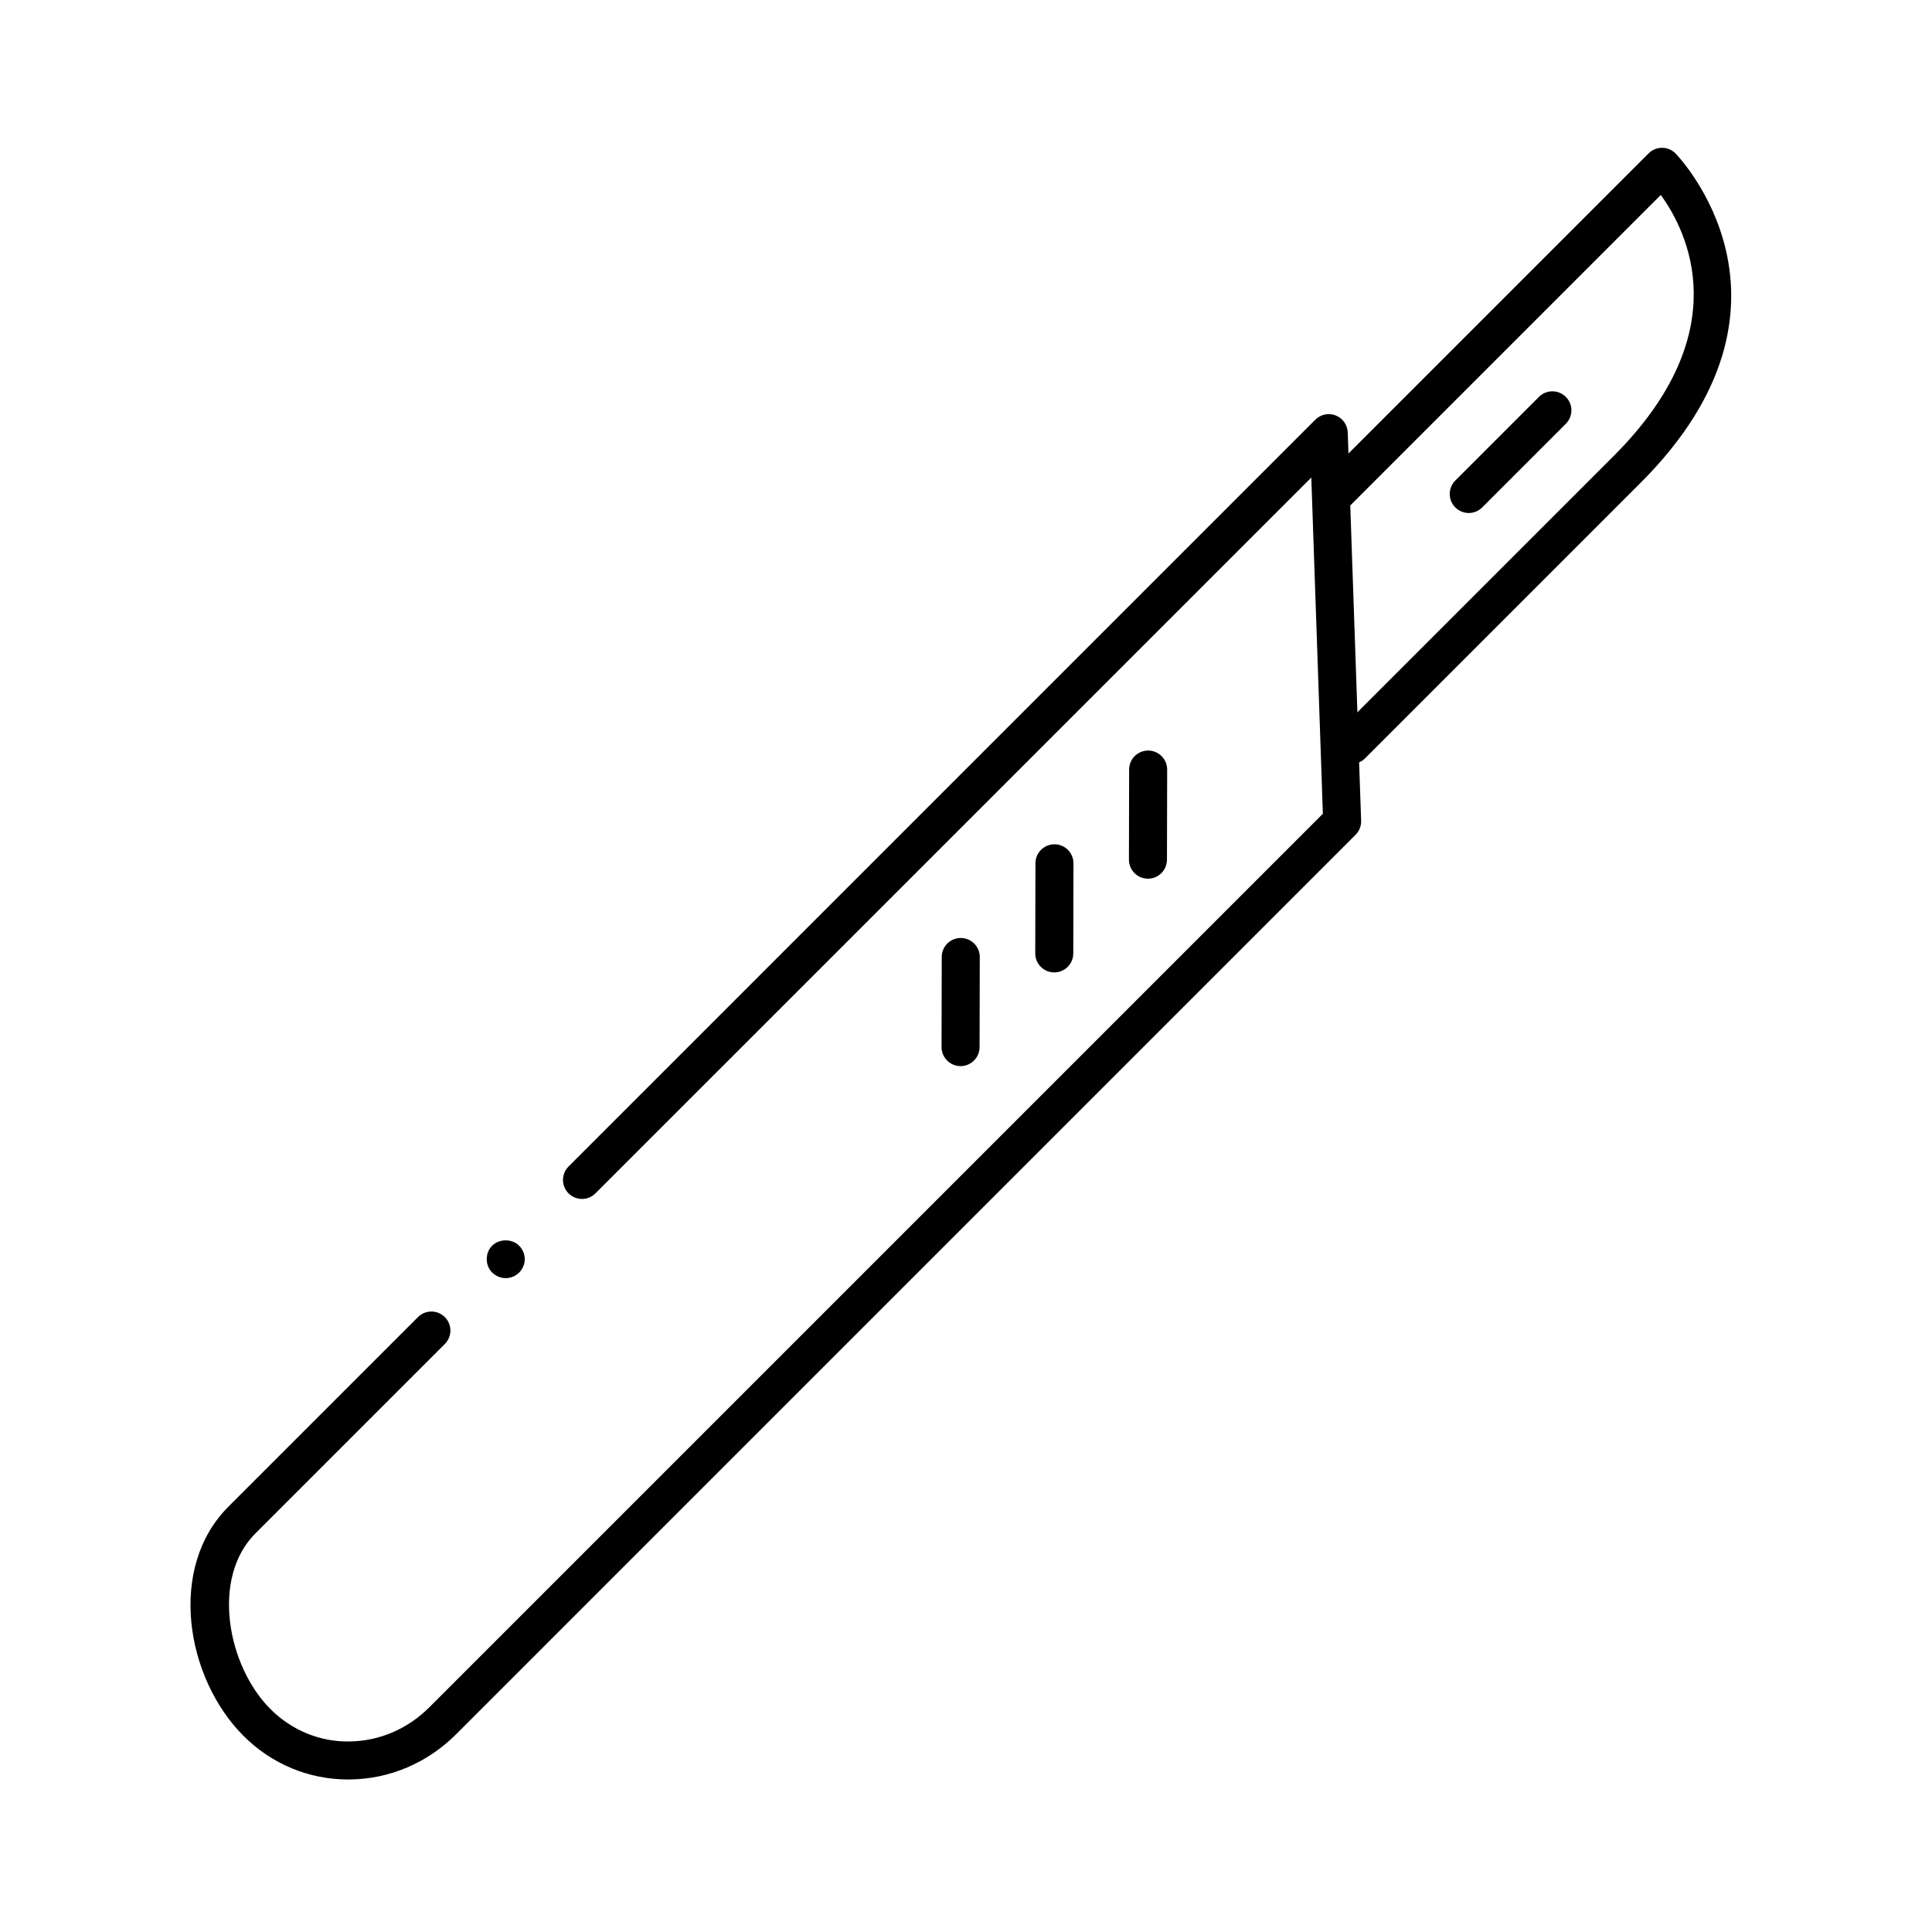 <?xml version="1.0" encoding="UTF-8"?>
<!-- The Best Svg Icon site in the world: iconSvg.co, Visit us! https://iconsvg.co -->
<svg fill="#000000" width="800px" height="800px" version="1.1" viewBox="144 144 512 512" xmlns="http://www.w3.org/2000/svg">
 <g>
  <path d="m448.22 376.86h-0.012c-2.785-0.004-5.031-2.266-5.027-5.047l0.051-23.879c0.004-2.781 2.258-5.027 5.039-5.027h0.012c2.785 0.004 5.031 2.266 5.027 5.047l-0.051 23.879c-0.008 2.781-2.258 5.027-5.039 5.027z"/>
  <path d="m423.39 401.7h-0.012c-2.785-0.004-5.031-2.266-5.027-5.047l0.051-23.879c0.004-2.781 2.258-5.027 5.039-5.027h0.012c2.785 0.004 5.031 2.266 5.027 5.047l-0.051 23.879c-0.008 2.781-2.262 5.027-5.039 5.027z"/>
  <path d="m398.56 426.53h-0.012c-2.785-0.004-5.031-2.266-5.027-5.047l0.051-23.879c0.004-2.781 2.258-5.027 5.039-5.027h0.012c2.785 0.004 5.031 2.266 5.027 5.047l-0.051 23.879c-0.008 2.777-2.258 5.027-5.039 5.027z"/>
  <path d="m502.19 346.45c-1.289 0-2.578-0.492-3.562-1.477-1.969-1.969-1.969-5.16 0-7.125l73.043-73.039c32.859-32.863 19.48-59.465 12.453-69.148l-82.805 82.809c-1.969 1.969-5.152 1.969-7.125 0-1.969-1.969-1.969-5.152 0-7.125l86.699-86.699c0.945-0.945 2.223-1.477 3.562-1.477s2.621 0.527 3.562 1.477c0.387 0.395 38.48 39.586-9.227 87.289l-73.039 73.039c-0.984 0.98-2.273 1.477-3.562 1.477z"/>
  <path d="m533.23 279.95c-1.289 0-2.578-0.492-3.562-1.477-1.969-1.969-1.969-5.152 0-7.125l22.168-22.168c1.969-1.969 5.152-1.969 7.125 0 1.969 1.969 1.969 5.152 0 7.125l-22.168 22.168c-0.984 0.984-2.273 1.477-3.562 1.477z"/>
  <path d="m236.27 615.58c-10.449 0-20.273-4.086-27.73-11.543-15.285-15.285-20.25-44.527-3.996-60.773l50.219-50.219c1.969-1.969 5.152-1.969 7.125 0 1.969 1.969 1.969 5.152 0 7.125l-50.219 50.219c-11.777 11.777-7.445 35.086 3.996 46.527 5.633 5.644 13.164 8.742 20.984 8.59 7.879-0.102 15.383-3.309 21.105-9.035l236.82-236.82-3.066-89.094-189.71 189.7c-1.969 1.969-5.152 1.969-7.125 0-1.969-1.969-1.969-5.152 0-7.125l197.9-197.91c1.422-1.422 3.551-1.859 5.41-1.125 1.863 0.734 3.113 2.508 3.184 4.516l3.547 102.87c0.051 1.395-0.484 2.75-1.473 3.738l-238.36 238.37c-7.598 7.598-17.574 11.855-28.109 11.984h-0.5z"/>
  <path d="m278.03 482.72c-1.367 0-2.625-0.555-3.578-1.461-0.957-0.957-1.461-2.215-1.461-3.578 0-1.359 0.504-2.672 1.461-3.578 1.863-1.863 5.238-1.863 7.106 0 0.953 0.957 1.512 2.266 1.512 3.578 0 1.309-0.555 2.621-1.512 3.578-0.91 0.906-2.219 1.461-3.527 1.461z"/>
 </g>
</svg>